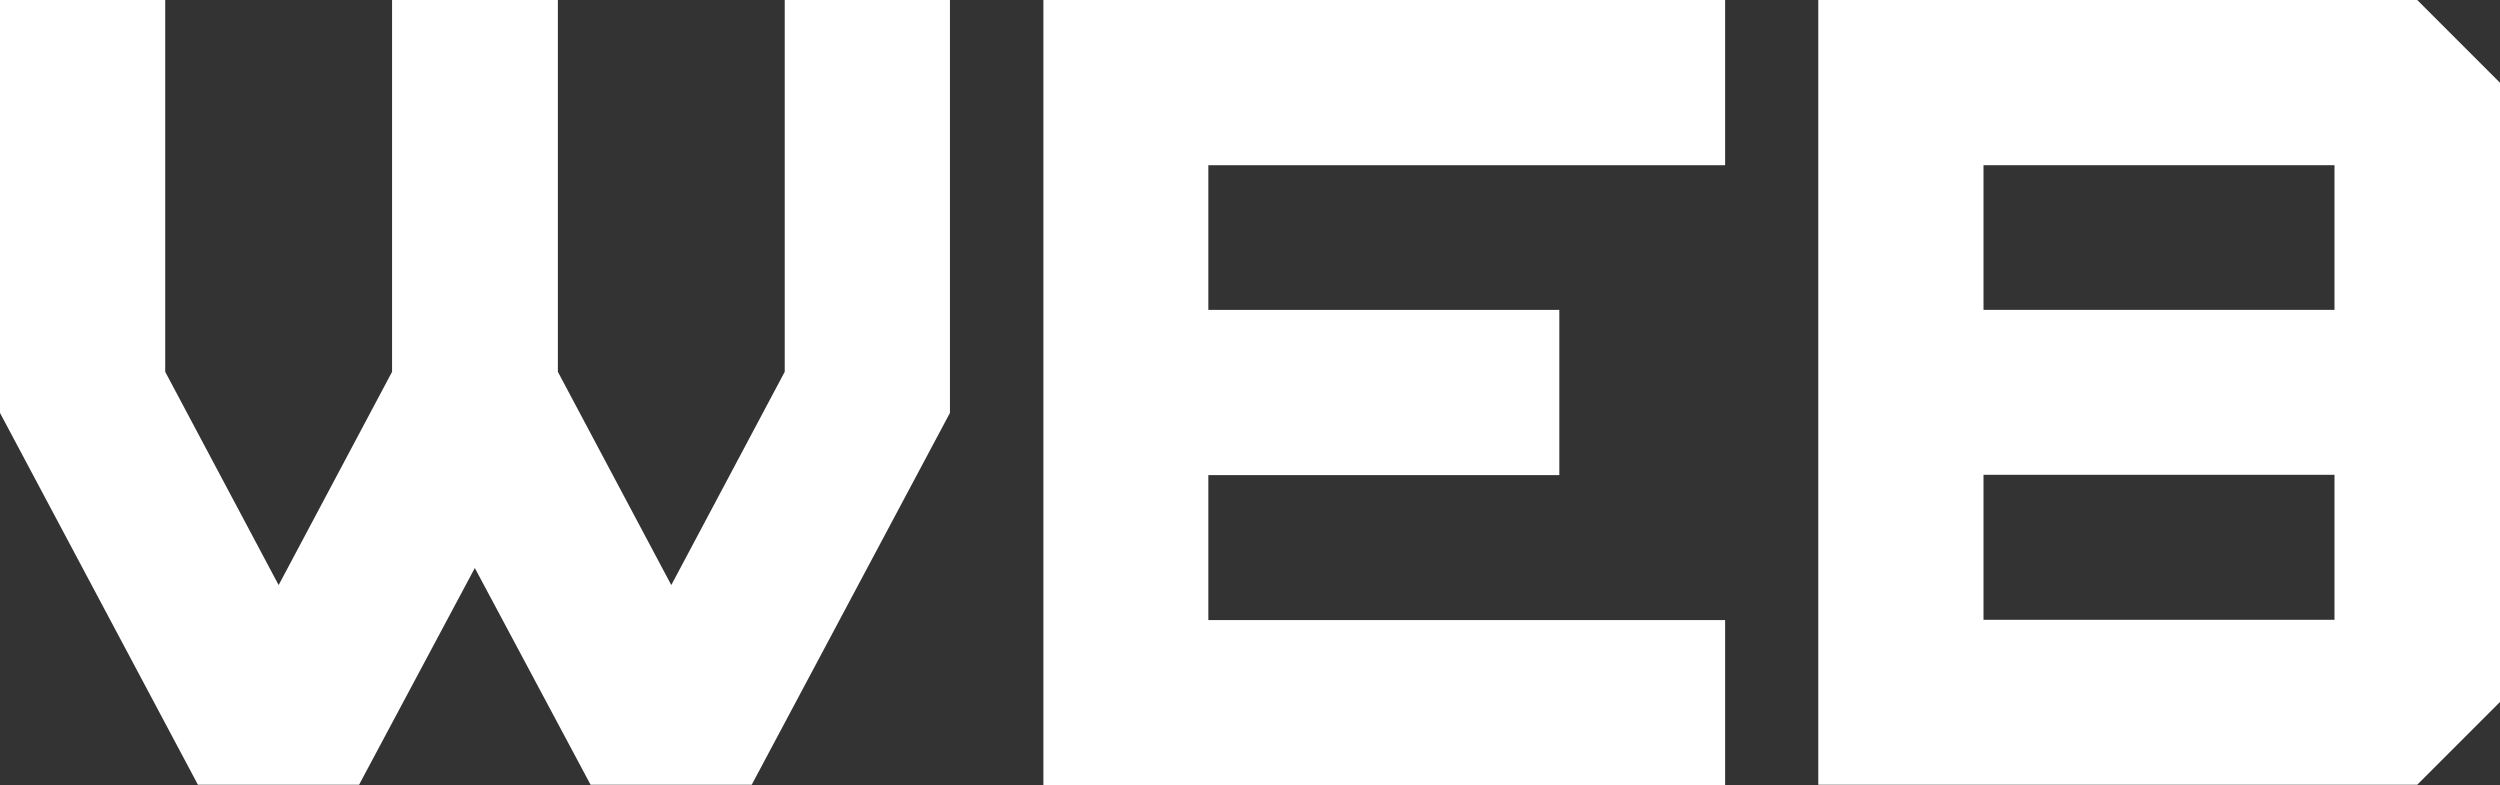 <?xml version="1.0" encoding="UTF-8"?>
<svg xmlns="http://www.w3.org/2000/svg" id="Layer_2" data-name="Layer 2" viewBox="0 0 86.4 27.13">
  <rect x="0" y="0" width="86.4" height="27.13" fill="#333333" stroke="none"/>
  <defs>
    <style>
      .cls-1 {
        isolation: isolate;
      }

      .cls-2 {
        fill: #fff;
        stroke-width: 0px;
      }
    </style>
  </defs>
  <g id="Layer_1-2" data-name="Layer 1">
    <g id="Web-2" class="cls-1">
      <g class="cls-1">
        <path class="cls-2" d="m32.83,0v14.27l-6.85,12.85h-5.57l-4-7.49-4,7.49h-5.57L0,14.27V0h5.71v12.85l3.92,7.37,3.92-7.37V0h5.73v12.85l3.92,7.37,3.92-7.37V0h5.71Z"></path>
        <path class="cls-2" d="m59.62,0v5.71h-17.86v5h12.13v5.71h-12.13v5.01h17.86v5.71h-23.56V0h23.56Z"></path>
        <path class="cls-2" d="m83.54,0l2.86,2.86v21.4l-2.86,2.86h-20.7V0h20.7Zm-14.99,10.71h12.13v-5h-12.13v5Zm0,10.71h12.13v-5.01h-12.13v5.01Z"></path>
      </g>
    </g>
  </g>
</svg>
